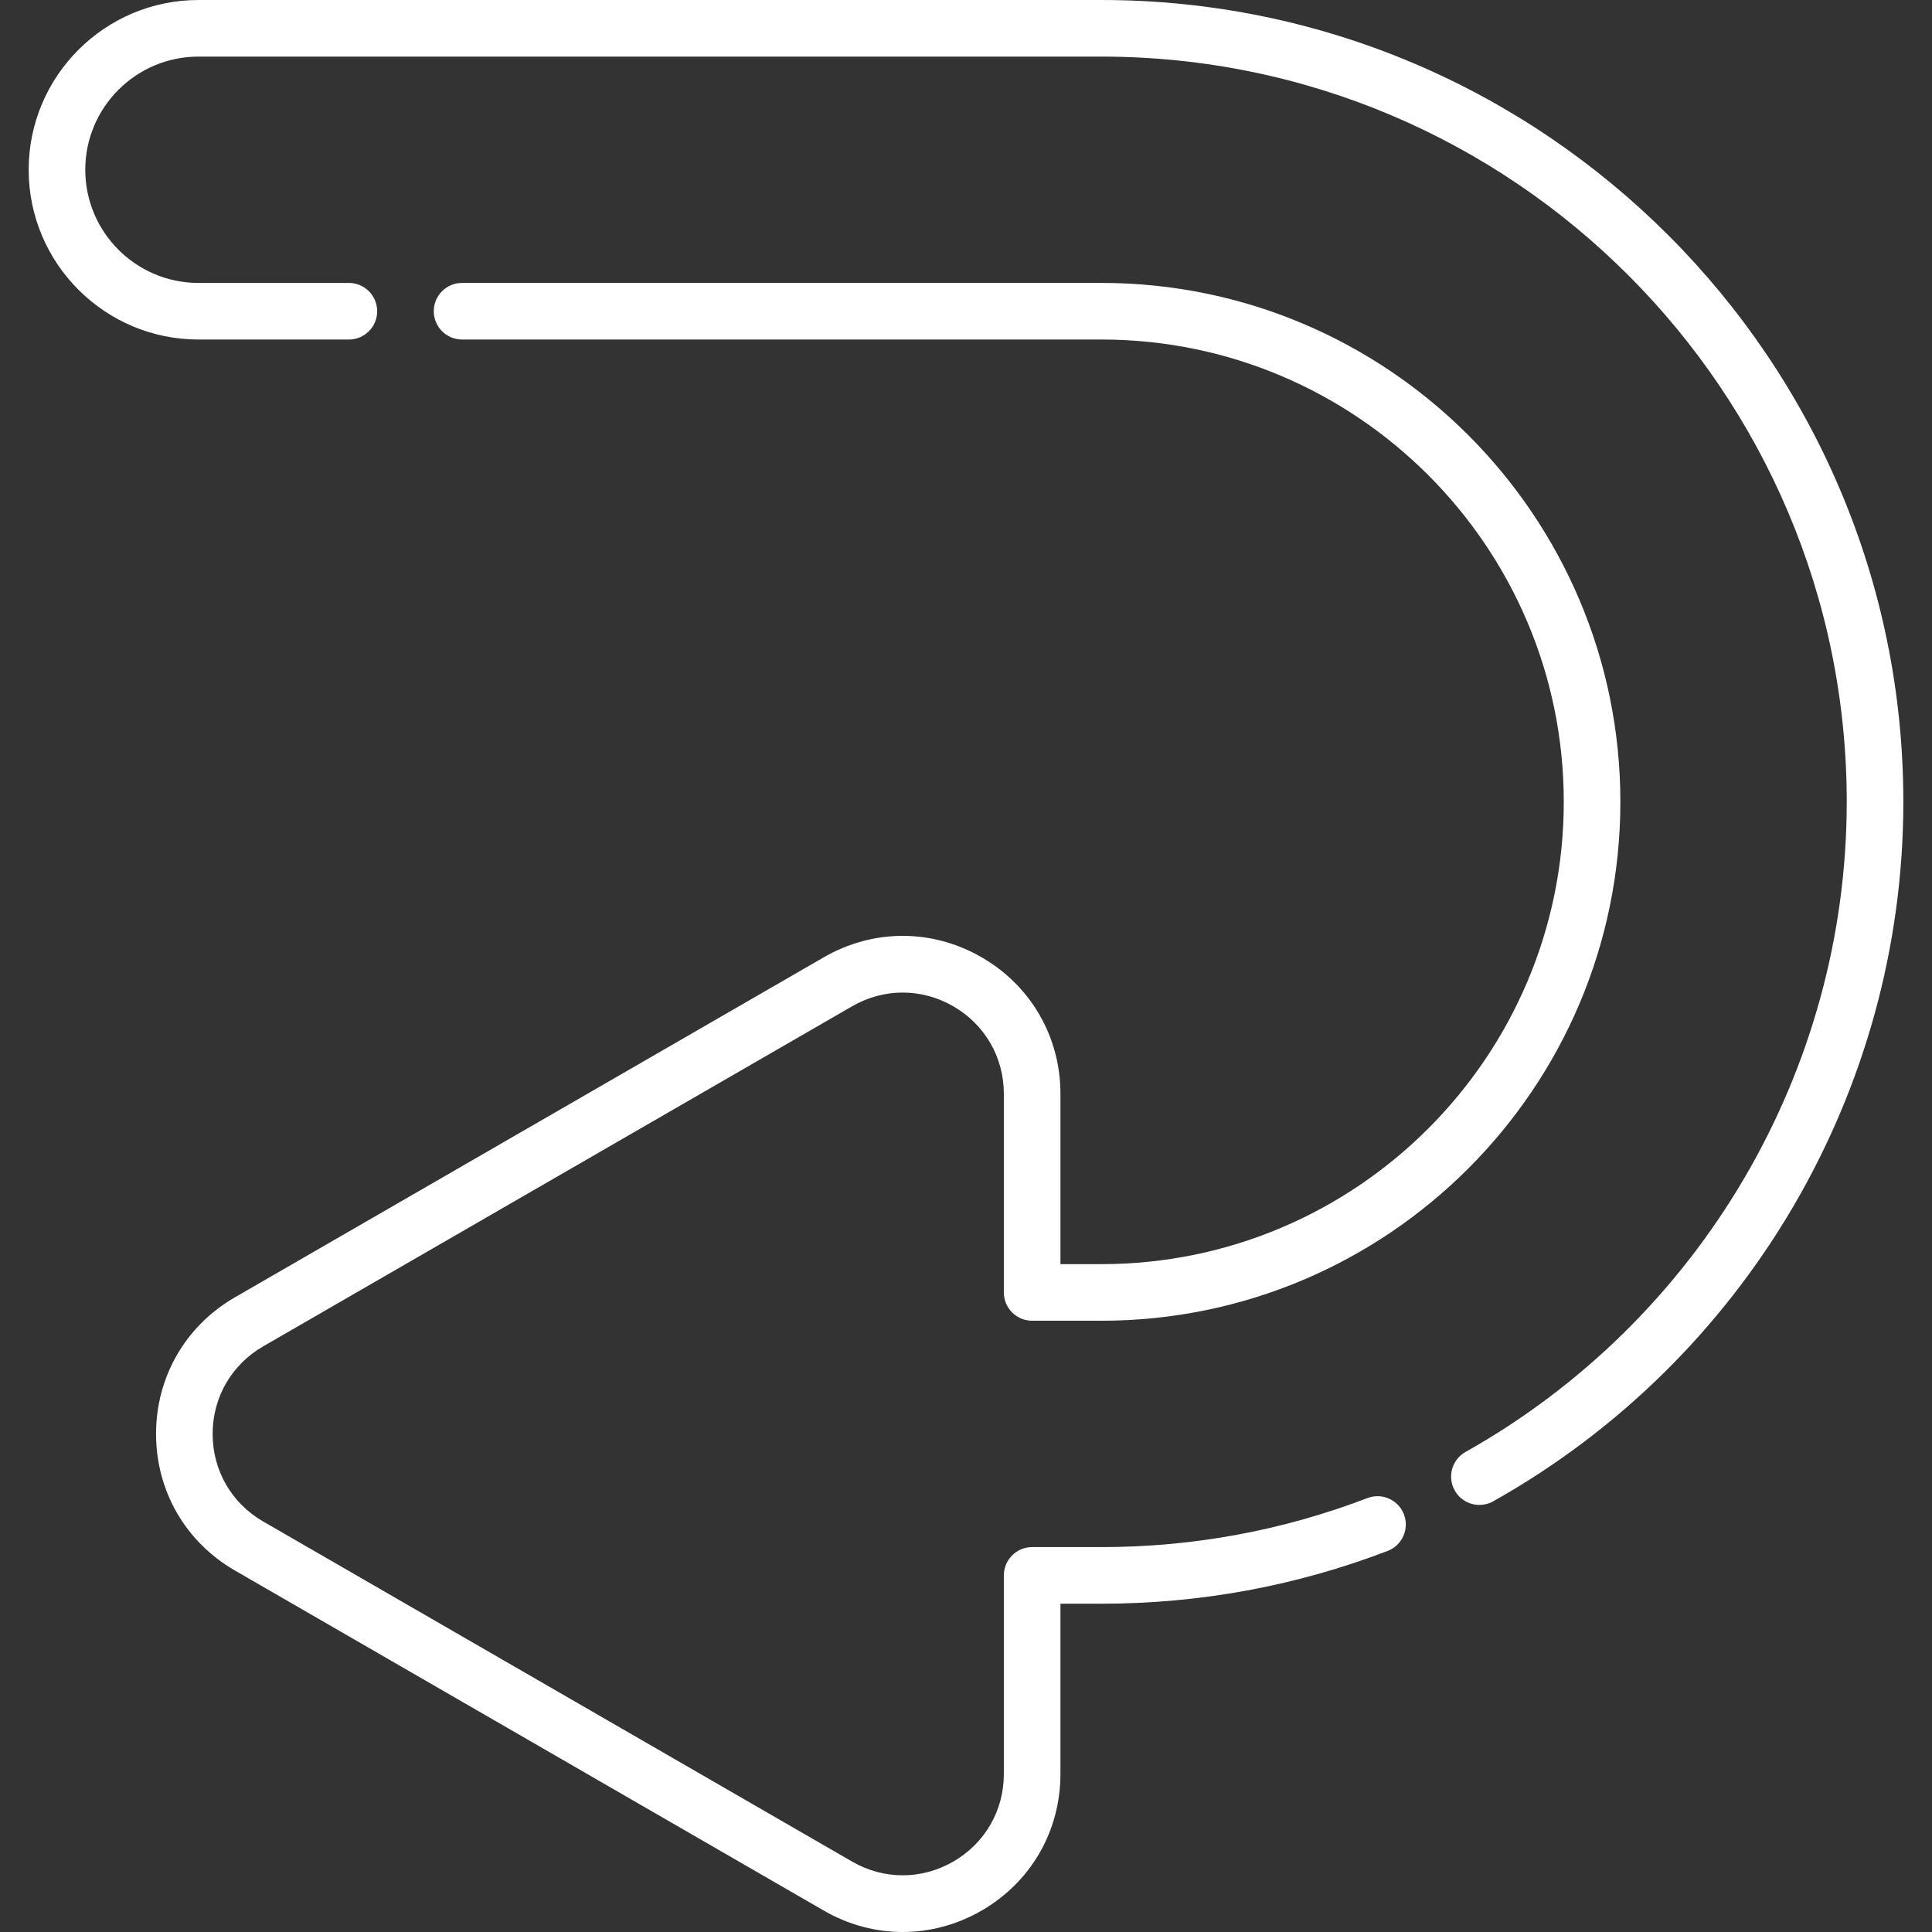 <?xml version="1.0"?>
<svg xmlns="http://www.w3.org/2000/svg" xmlns:xlink="http://www.w3.org/1999/xlink" xmlns:svgjs="http://svgjs.com/svgjs" version="1.1" width="512" height="512" x="0" y="0" viewBox="0 0 512 512" style="enable-background:new 0 0 512 512" xml:space="preserve" class=""><rect x="0" y="0" width="512" height="512" fill="#333333" stroke="none"/><g><g xmlns="http://www.w3.org/2000/svg"><path d="m392.063 398.819c-2.622 0-5.168-1.377-6.544-3.826-2.03-3.61-.749-8.183 2.862-10.213 62.313-35.034 101.023-101.05 101.023-172.287-.001-108.898-88.601-197.493-197.505-197.493h-239.313c-16.536 0-29.989 13.453-29.989 29.989s13.453 29.989 29.989 29.989h39.869c4.142 0 7.5 3.358 7.5 7.5s-3.358 7.5-7.5 7.5h-39.869c-24.807 0-44.989-20.182-44.989-44.989s20.182-44.989 44.989-44.989h239.313c117.175 0 212.504 95.324 212.504 212.494 0 76.649-41.64 147.676-108.671 185.362-1.162.653-2.425.963-3.669.963z" fill="#ffffff" data-original="#000000" style="" class=""/><path d="m239.225 512c-7.181 0-14.36-1.89-20.906-5.671l-156.064-90.127c-13.087-7.553-20.901-21.086-20.901-36.199s7.814-28.645 20.903-36.2l156.064-90.117c13.085-7.558 28.712-7.561 41.801-.005 13.092 7.557 20.908 21.093 20.908 36.209v45.119h10.87c67.556 0 122.516-54.961 122.516-122.516 0-67.556-54.961-122.516-122.516-122.516h-169.446c-4.142 0-7.5-3.358-7.5-7.5s3.358-7.5 7.5-7.5h169.445c75.826 0 137.516 61.689 137.516 137.516s-61.69 137.516-137.516 137.516h-18.37c-4.142 0-7.5-3.358-7.5-7.5v-52.619c0-9.693-5.012-18.373-13.406-23.218-8.393-4.844-18.412-4.843-26.801.003l-156.066 90.119c-8.393 4.844-13.403 13.52-13.403 23.21 0 9.689 5.01 18.365 13.401 23.209l156.067 90.128c8.39 4.847 18.409 4.848 26.802.004 8.395-4.846 13.406-13.525 13.406-23.219v-52.628c0-4.142 3.358-7.5 7.5-7.5h18.37c24.264 0 47.975-4.371 70.474-12.993 3.869-1.481 8.204.452 9.687 4.32 1.482 3.868-.452 8.205-4.32 9.687-24.219 9.28-49.736 13.986-75.841 13.986h-10.87v45.129c0 15.116-7.816 28.652-20.908 36.209-6.541 3.775-13.72 5.664-20.896 5.664z" fill="#ffffff" data-original="#000000" style="" class=""/></g></g></svg>
